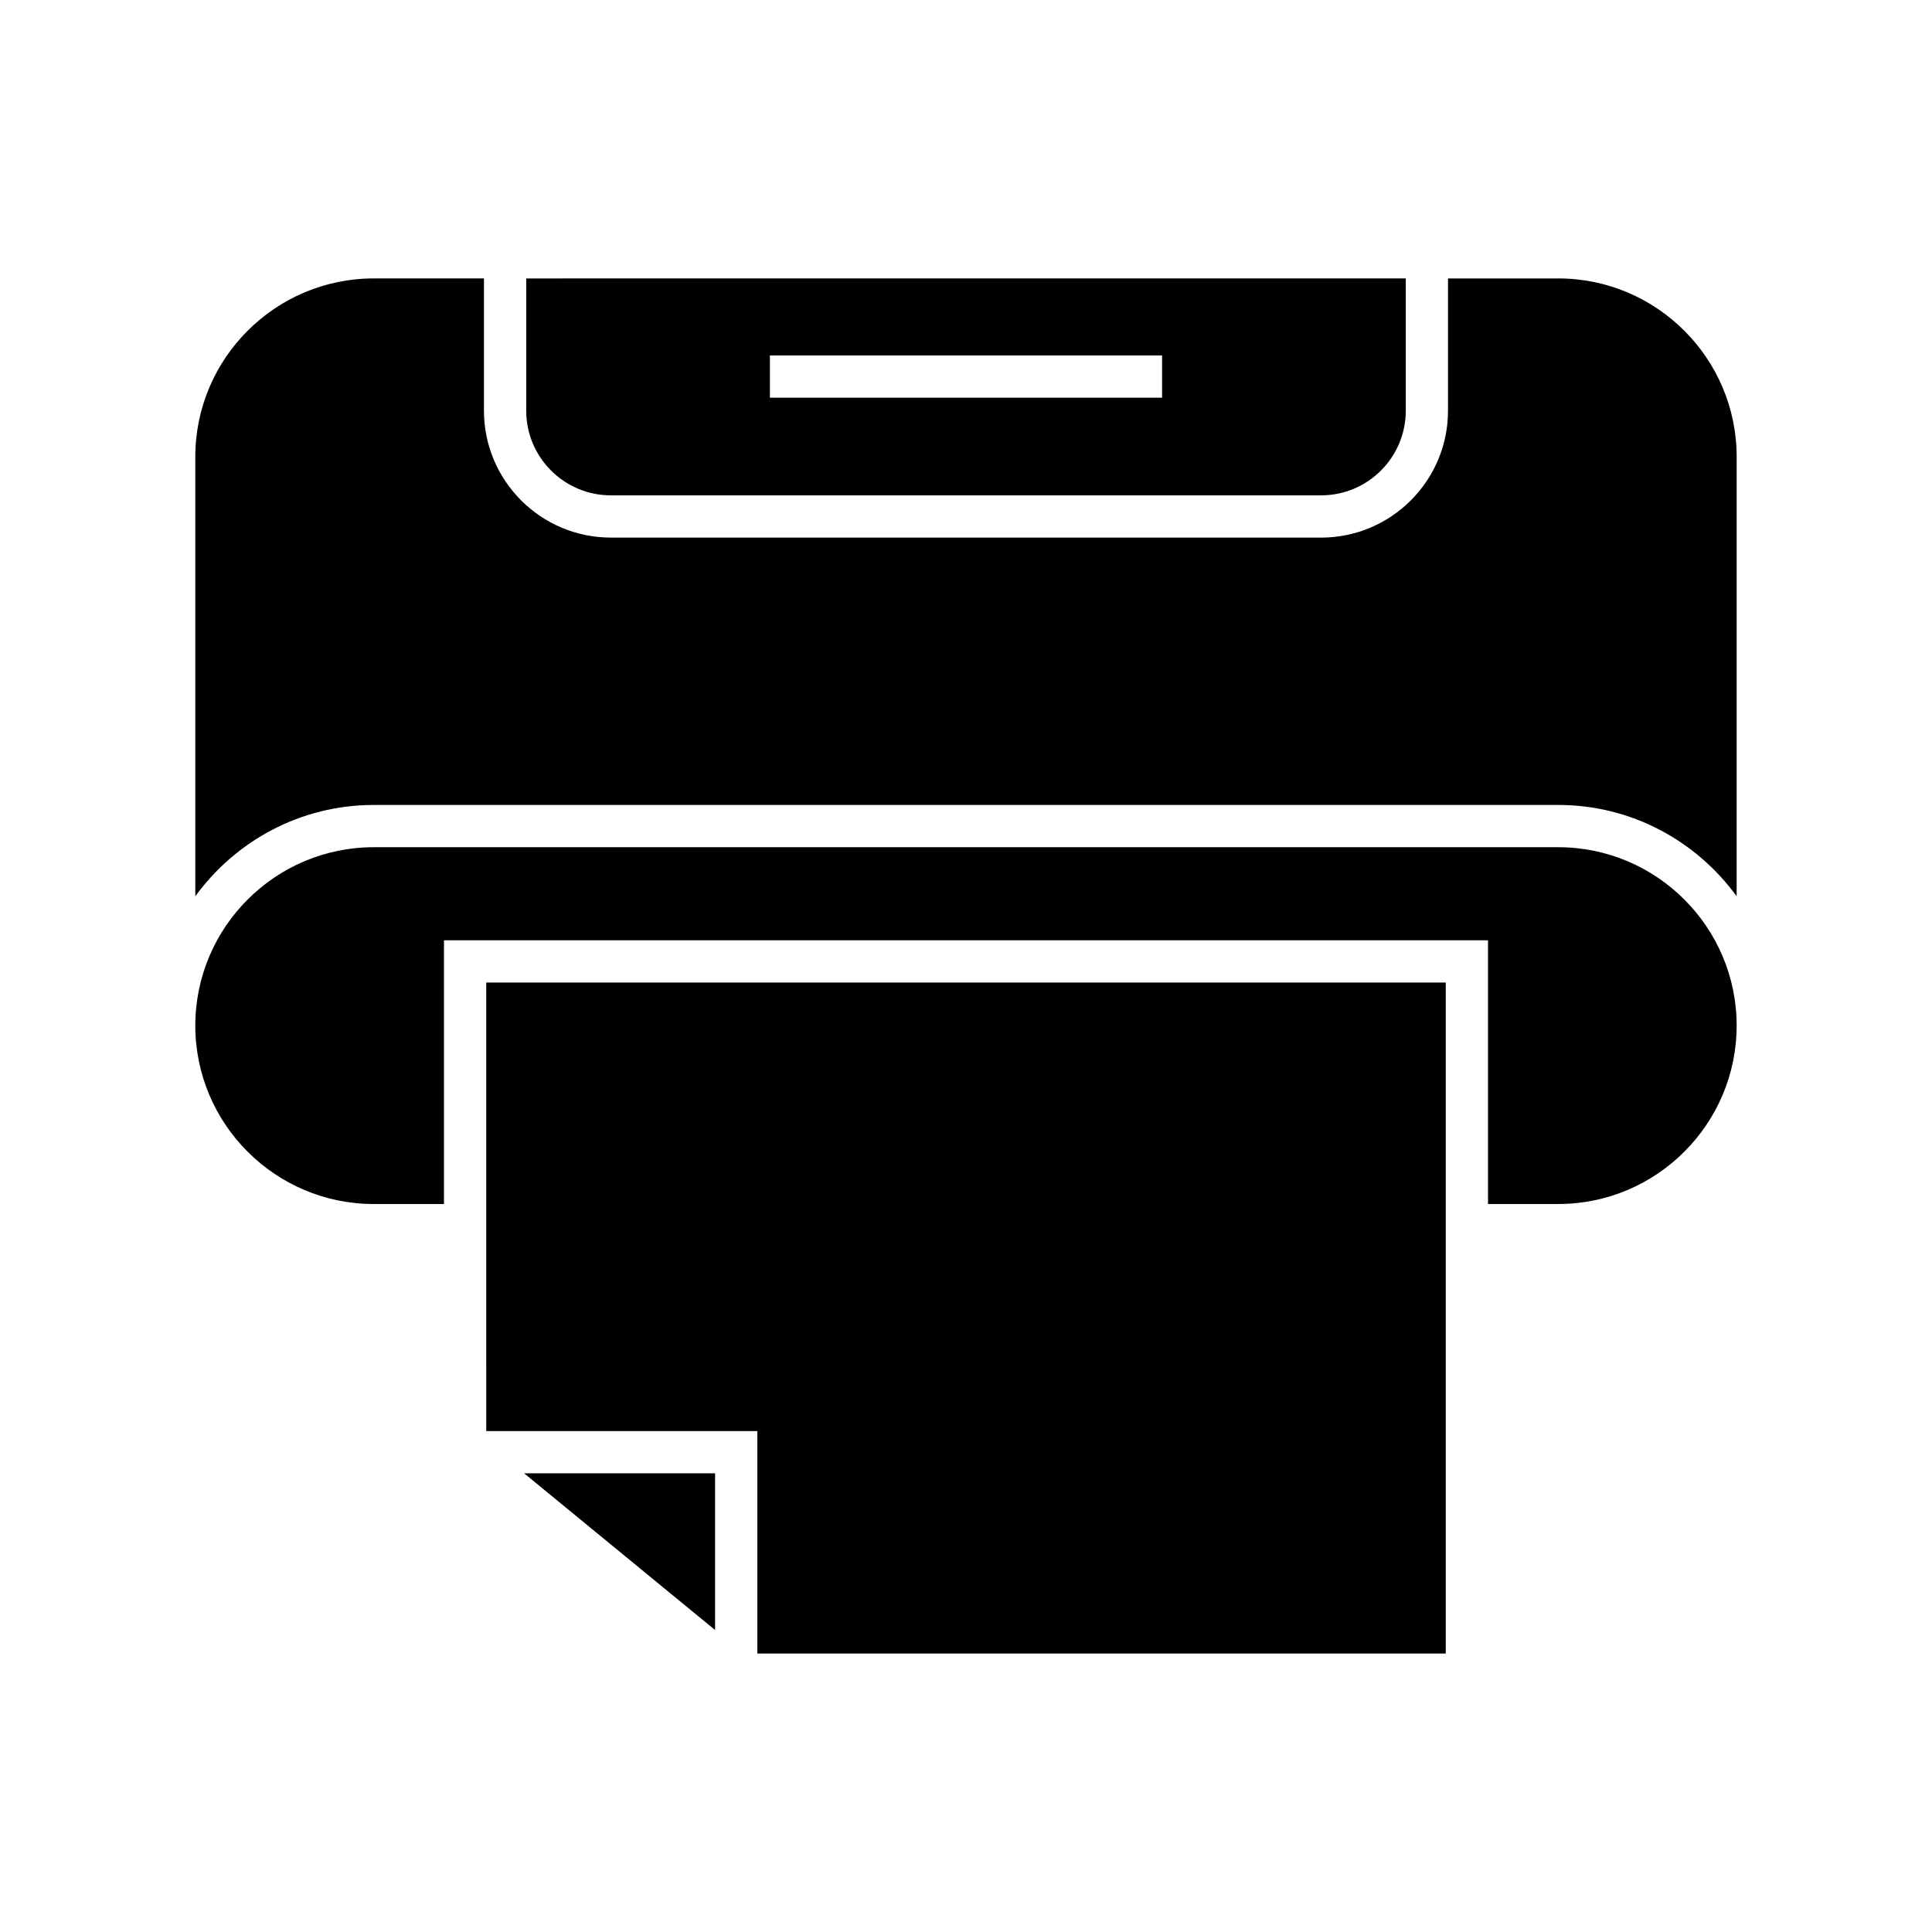 <?xml version="1.0" encoding="UTF-8"?>
<!-- Uploaded to: SVG Repo, www.svgrepo.com, Generator: SVG Repo Mixer Tools -->
<svg fill="#000000" width="800px" height="800px" version="1.1" viewBox="144 144 512 512" xmlns="http://www.w3.org/2000/svg">
 <g>
  <path d="m333.5 575.97v-41.527h-50.602z"/>
  <path d="m272.86 523.25h71.844v58.957h182.44v-177.82h-254.29z"/>
  <path d="m556.95 368.52h-313.91c-26.07 0-47.281 21.211-47.281 47.281 0 26.07 21.211 47.277 47.281 47.277h18.613l0.004-69.895h276.68v69.891h18.613c26.07 0 47.281-21.207 47.281-47.277 0-26.07-21.211-47.277-47.281-47.277z"/>
  <path d="m556.95 217.79h-29.215v35.059c0 18.539-15.082 33.621-33.621 33.621l-188.24-0.004c-18.539 0-33.621-15.082-33.621-33.621v-35.059h-29.215c-26.07 0-47.281 21.211-47.281 47.281v116.46c10.641-14.637 27.844-24.207 47.281-24.207h313.91c19.438 0 36.645 9.57 47.281 24.207l0.004-116.46c0-26.07-21.211-47.281-47.281-47.281z"/>
  <path d="m305.88 275.27h188.24c12.367 0 22.426-10.059 22.426-22.426v-35.059l-233.09 0.004v35.059c0 12.363 10.059 22.422 22.426 22.422zm42.152-37.074h103.93v11.195h-103.93z"/>
 </g>
</svg>
